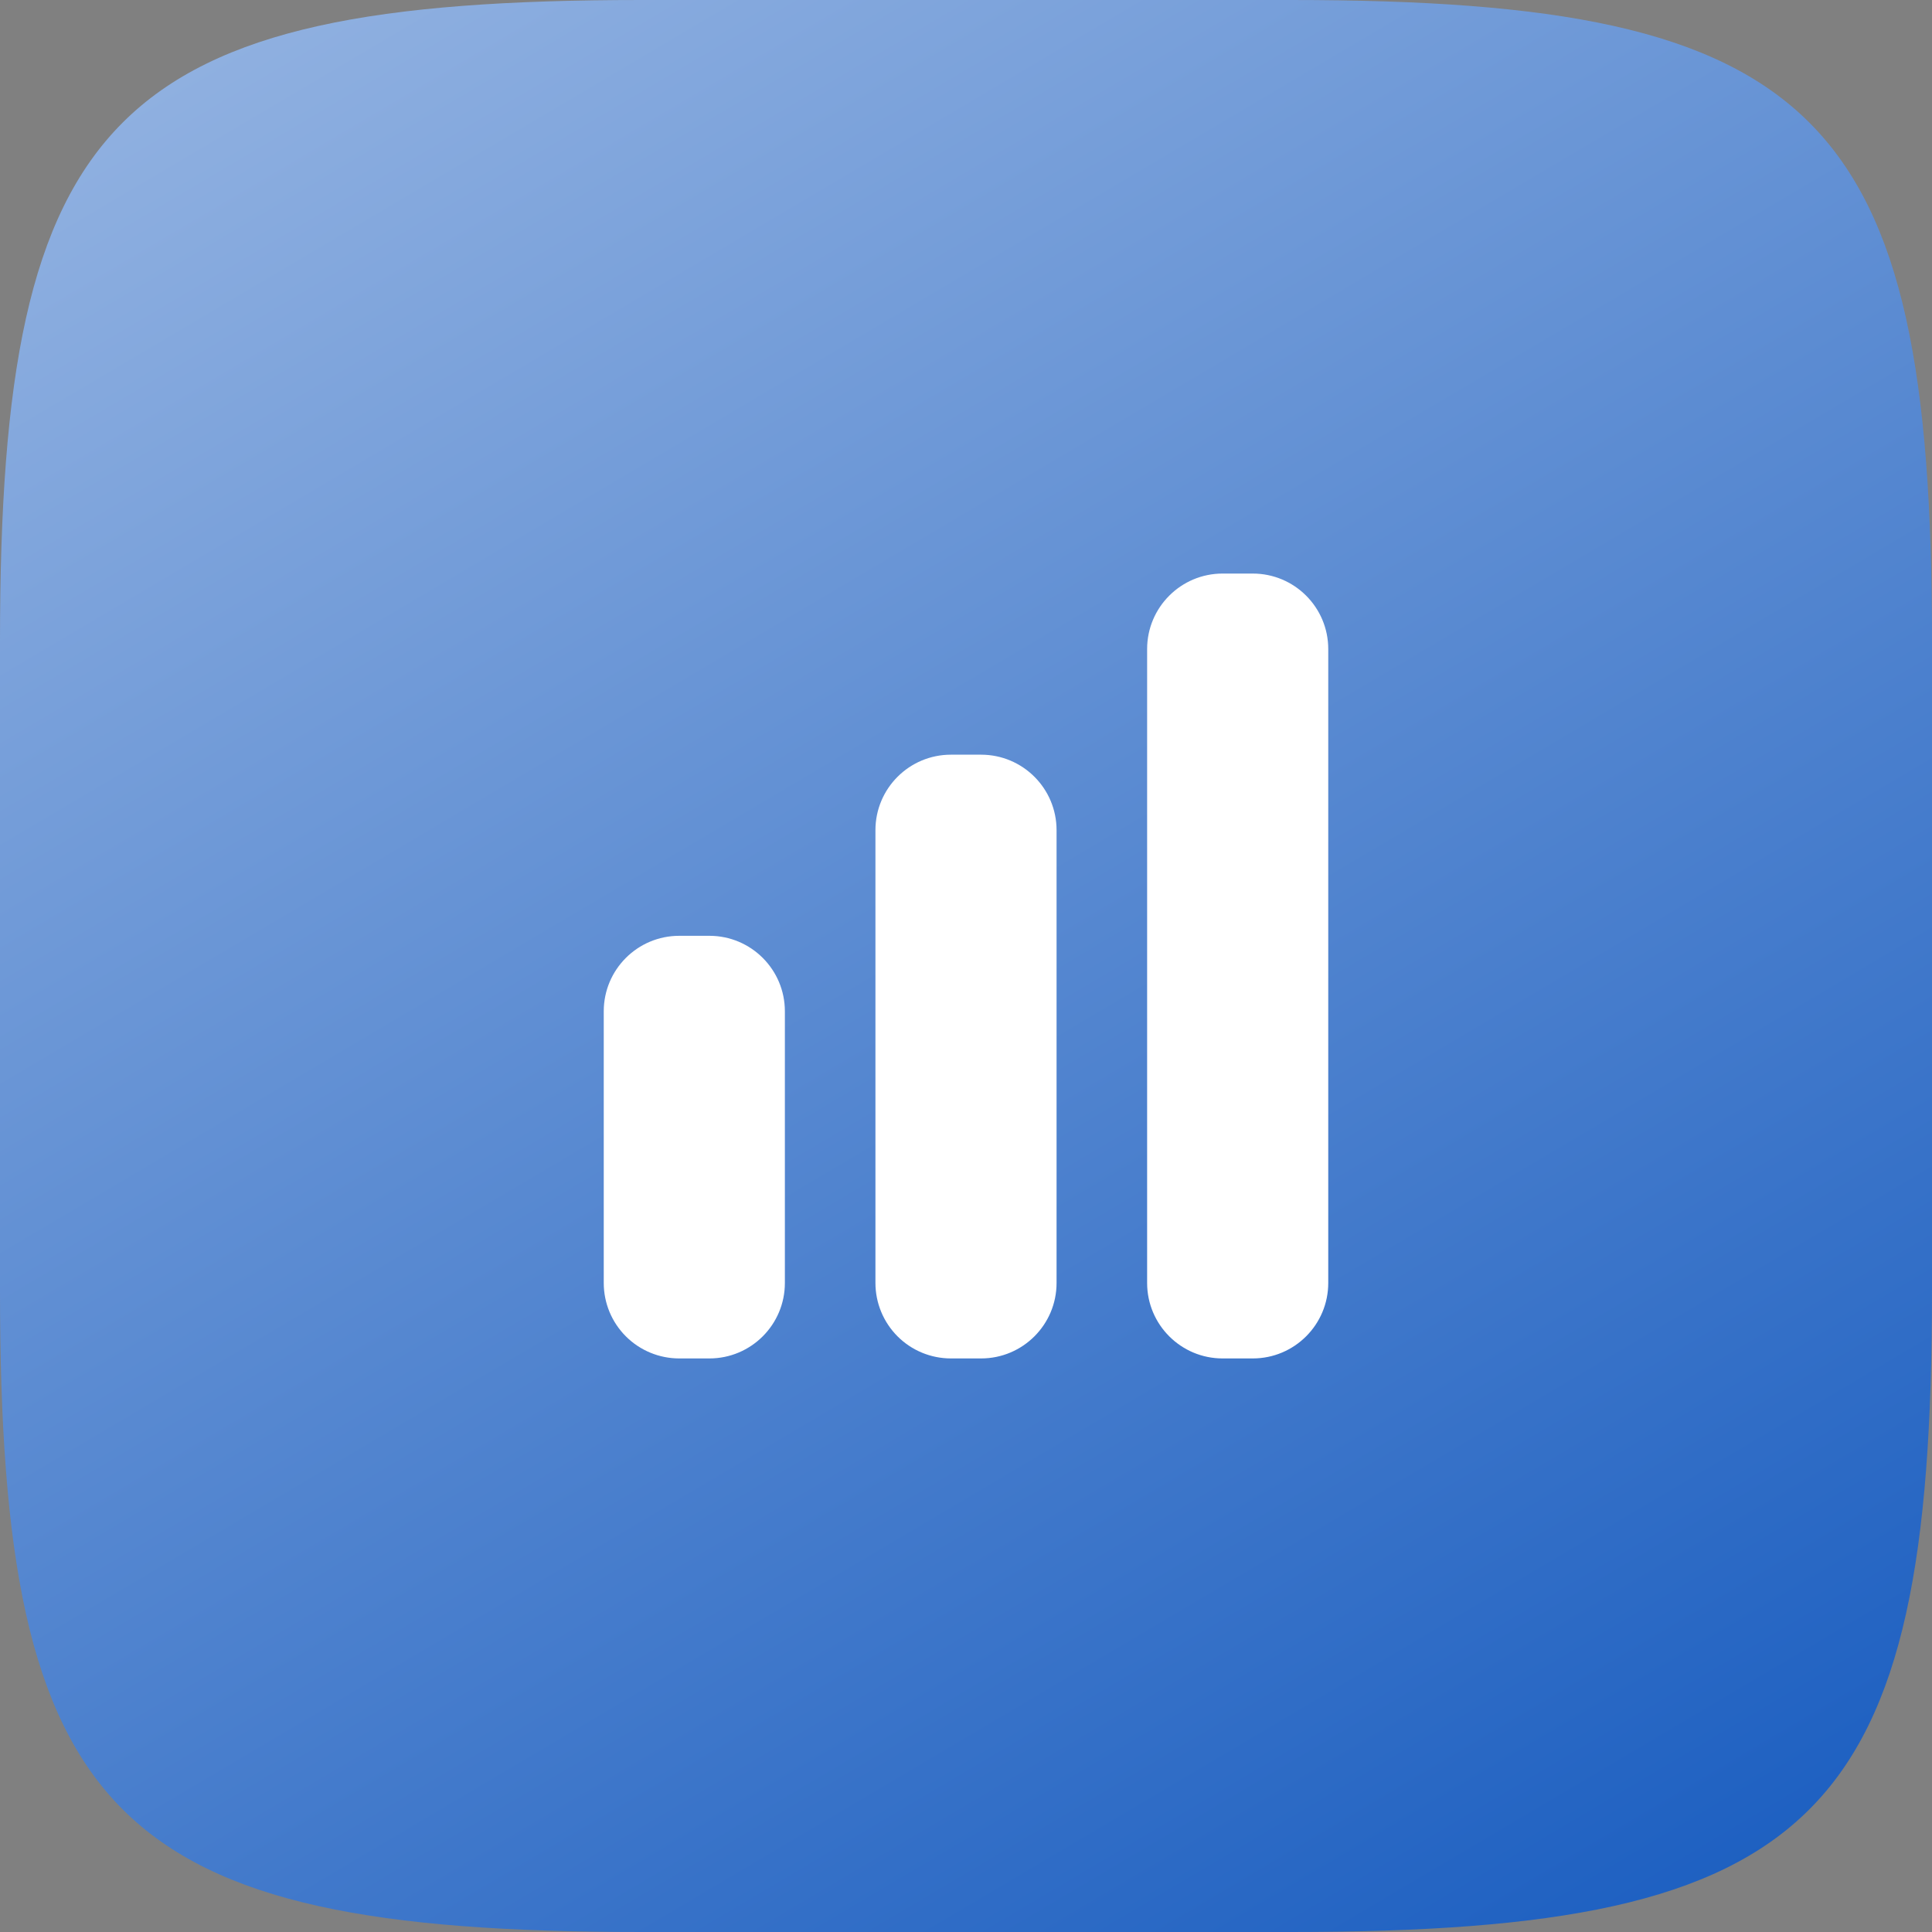 <svg width="48" height="48" viewBox="0 0 48 48" fill="none" xmlns="http://www.w3.org/2000/svg">
<rect x="0" y="0" width="48" height="48" fill="#808080" stroke="none"/>
<path d="M0 15.936C0 2.813 2.813 0 15.936 0H32.064C45.187 0 48 2.813 48 15.936V32.064C48 45.187 45.187 48 32.064 48H15.936C2.813 48 0 45.187 0 32.064V15.936Z" fill="url(#paint0_linear_1462_3183)"/>
<path d="M30.375 14.25C29.34 14.25 28.5 15.09 28.5 16.125V31.875C28.5 32.91 29.34 33.75 30.375 33.75H31.125C32.16 33.75 33 32.91 33 31.875V16.125C33 15.089 32.16 14.25 31.125 14.25H30.375ZM21.75 20.625C21.75 19.589 22.59 18.75 23.625 18.75H24.375C25.411 18.75 26.25 19.59 26.25 20.625V31.875C26.25 32.91 25.41 33.75 24.375 33.75H23.625C23.128 33.75 22.651 33.553 22.299 33.201C21.948 32.849 21.75 32.372 21.75 31.875V20.625ZM15 25.125C15 24.089 15.84 23.25 16.875 23.25H17.625C18.661 23.25 19.5 24.09 19.5 25.125V31.875C19.5 32.91 18.66 33.75 17.625 33.75H16.875C16.378 33.75 15.901 33.553 15.549 33.201C15.197 32.849 15 32.372 15 31.875V25.125Z" fill="white"/>
<defs>
<linearGradient id="paint0_linear_1462_3183" x1="48" y1="61.5" x2="-54.24" y2="-111.36" gradientUnits="userSpaceOnUse">
<stop stop-color="#004BB9"/>
<stop offset="0.652" stop-color="white"/>
</linearGradient>
</defs>
</svg>
